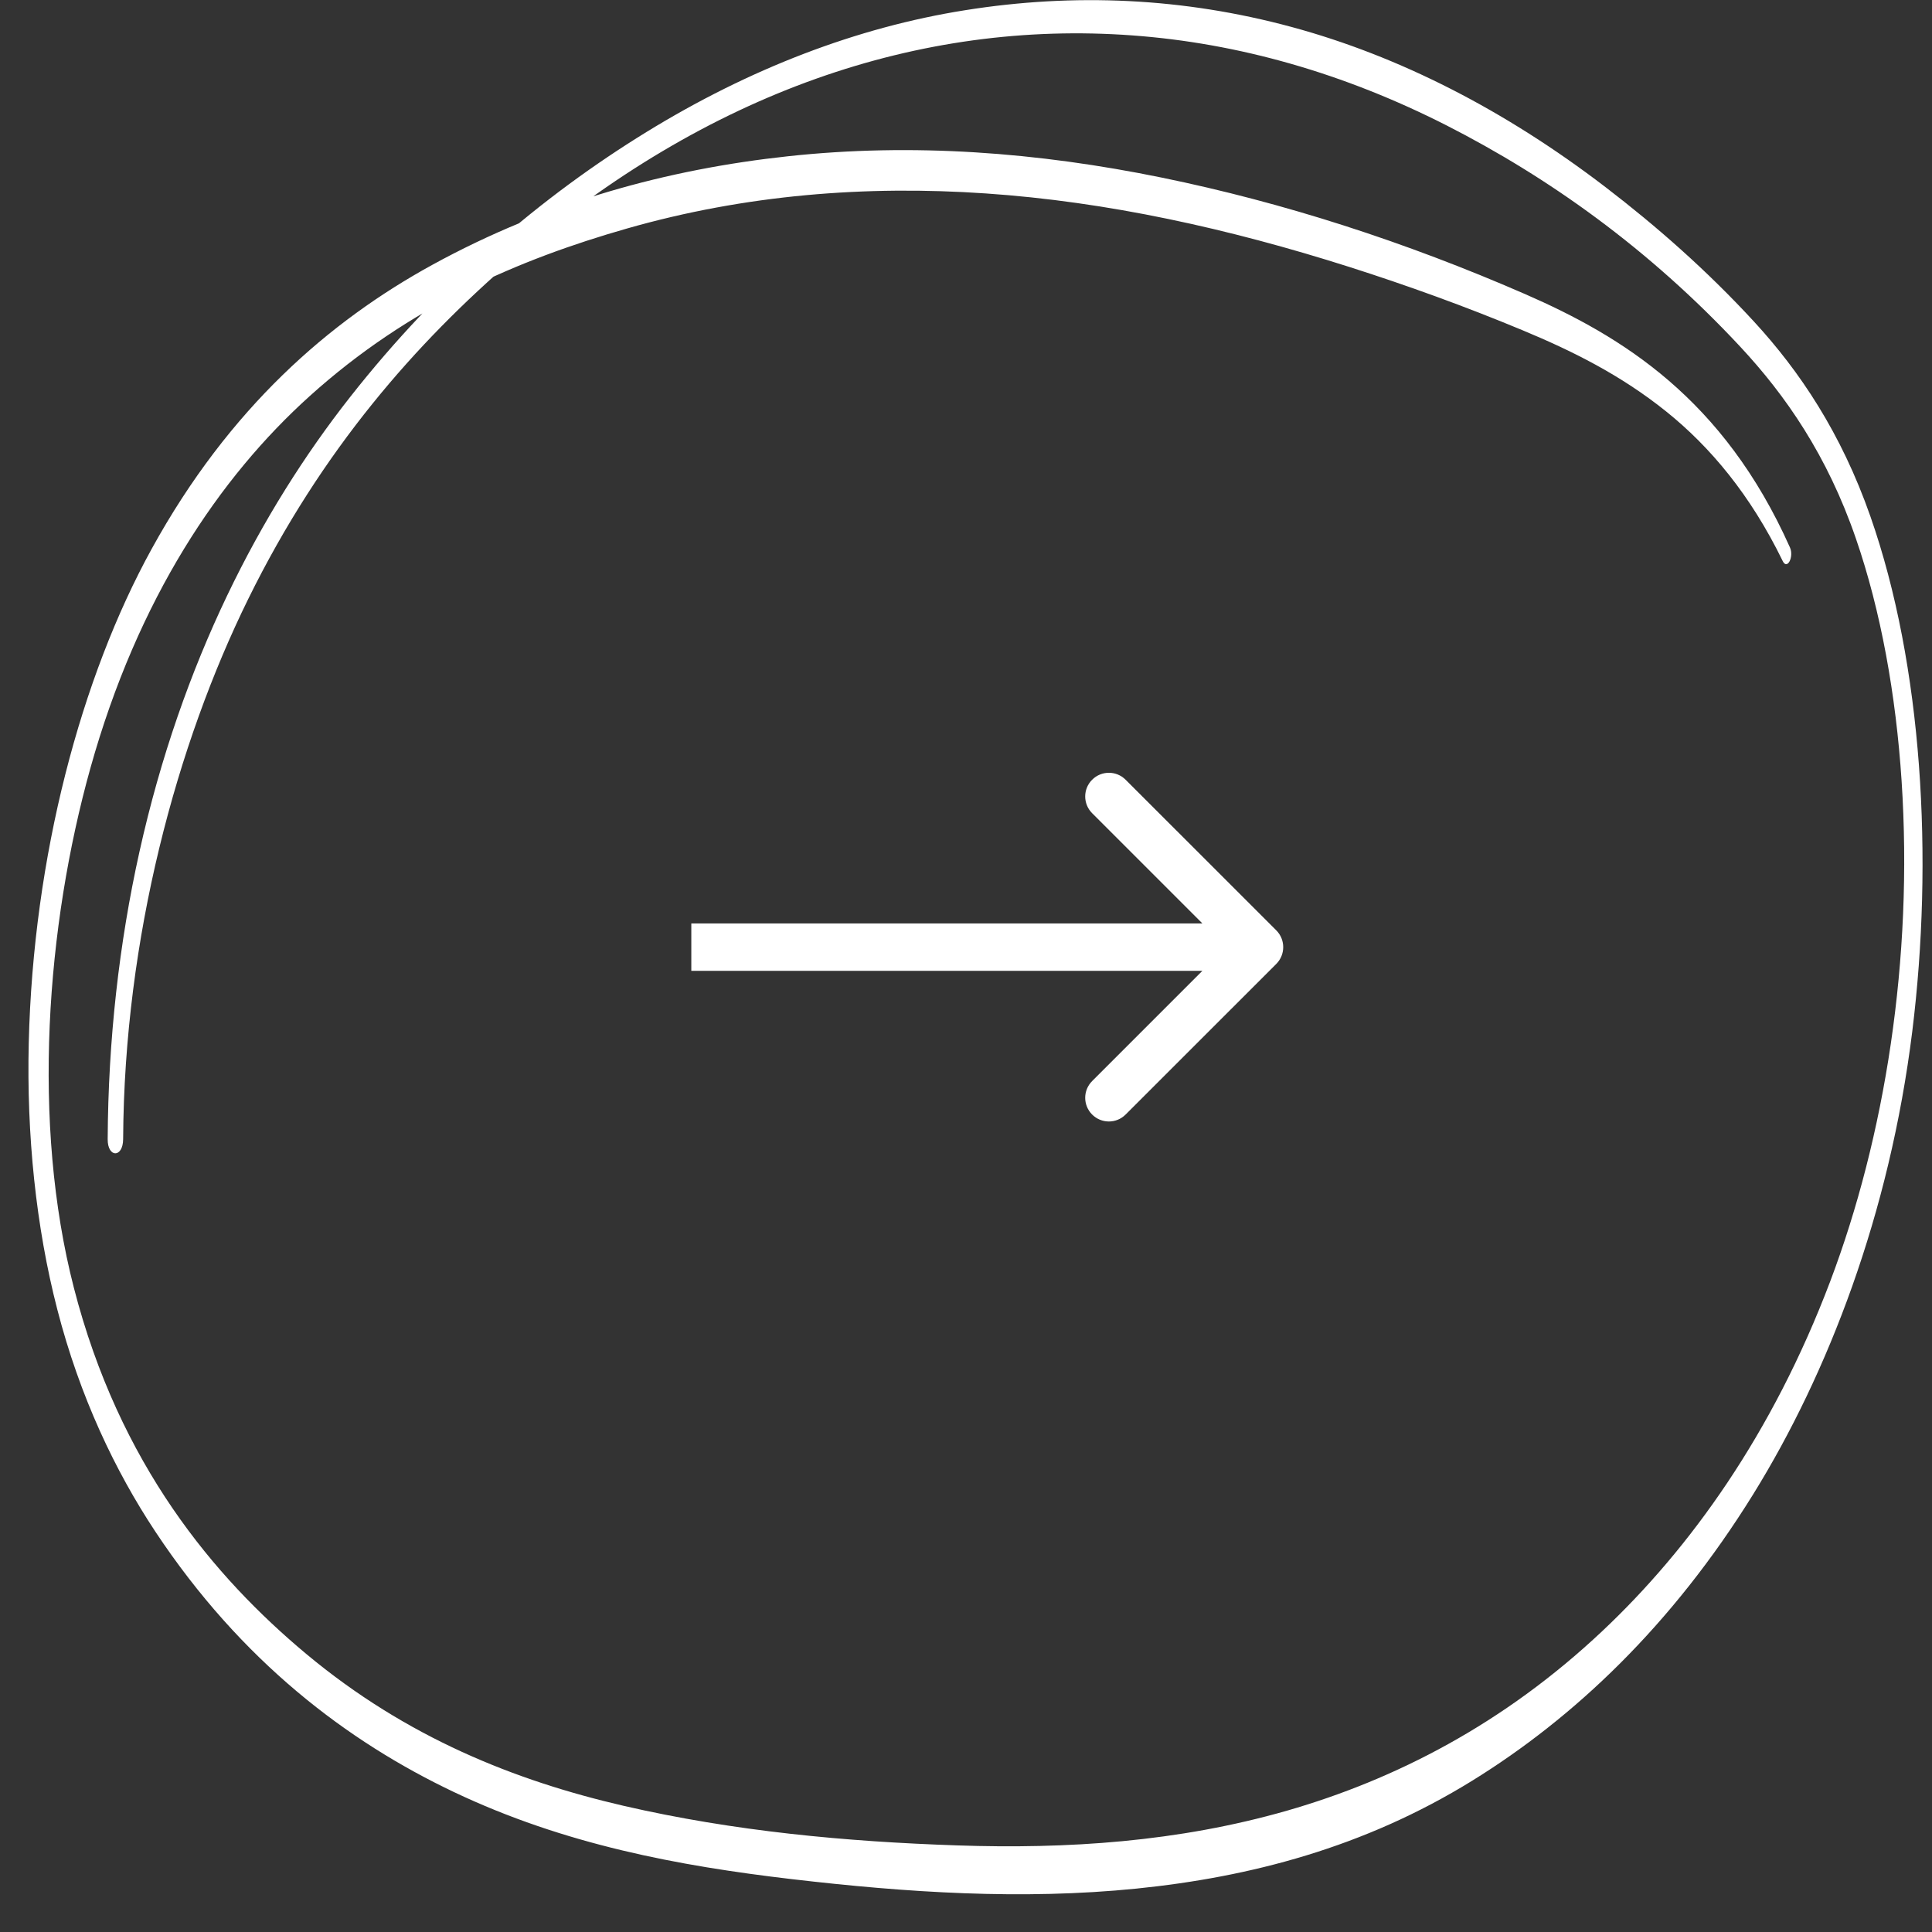 <?xml version="1.0" encoding="UTF-8"?> <svg xmlns="http://www.w3.org/2000/svg" width="34" height="34" viewBox="0 0 34 34" fill="none"><rect x="0" y="0" width="34" height="34" fill="#333333" stroke="none"/><path d="M31.5 9.634C30.329 7.012 28.546 5.92 26.836 5.174C24.732 4.257 22.594 3.566 20.447 3.126C18.263 2.679 16.06 2.512 13.866 2.75C11.758 2.978 9.637 3.548 7.606 4.662C5.803 5.651 4.037 7.173 2.669 9.66C1.425 11.92 0.585 15.069 0.506 18.354C0.467 19.969 0.632 21.588 1.008 23.043C1.405 24.583 2.028 25.888 2.732 26.951C4.248 29.24 6.119 30.649 7.986 31.536C9.932 32.461 11.939 32.836 13.937 33.07C15.955 33.306 17.981 33.44 20.002 33.236C21.995 33.034 24.008 32.513 25.911 31.336C27.695 30.233 29.421 28.609 30.855 26.294C32.168 24.173 33.254 21.368 33.653 18.149C34.028 15.12 33.836 11.715 32.916 9.088C32.4 7.615 31.67 6.531 30.867 5.659C30.03 4.751 29.148 3.978 28.254 3.293C26.483 1.937 24.622 0.987 22.731 0.475C20.825 -0.041 18.907 -0.126 16.989 0.179C15.082 0.481 13.192 1.207 11.372 2.326C9.548 3.448 7.755 4.96 6.16 6.989C4.585 8.992 3.198 11.642 2.454 14.99C2.096 16.598 1.904 18.304 1.895 20.048C1.893 20.379 2.165 20.379 2.167 20.048C2.186 16.502 3.111 13.096 4.368 10.542C5.665 7.906 7.327 6.03 9.047 4.55C12.451 1.619 16.196 0.349 19.926 0.623C21.794 0.759 23.655 1.29 25.459 2.208C27.246 3.119 29.016 4.373 30.628 6.104C31.423 6.958 32.156 8.011 32.66 9.475C33.101 10.753 33.366 12.233 33.465 13.743C33.671 16.878 33.172 20.004 32.208 22.552C31.193 25.233 29.743 27.251 28.194 28.708C26.462 30.338 24.559 31.315 22.652 31.864C20.732 32.415 18.784 32.542 16.845 32.476C14.888 32.41 12.921 32.228 10.977 31.78C9.07 31.339 7.156 30.58 5.39 29.107C3.769 27.754 2.101 25.776 1.3 22.663C0.553 19.765 0.816 16.29 1.591 13.517C2.427 10.528 3.86 8.403 5.452 6.969C7.199 5.394 9.127 4.566 11.032 4.022C13.119 3.425 15.238 3.26 17.346 3.404C19.491 3.55 21.624 4.023 23.74 4.696C24.763 5.022 25.784 5.391 26.797 5.813C27.655 6.17 28.518 6.594 29.328 7.246C30.095 7.863 30.806 8.708 31.373 9.874C31.452 10.037 31.574 9.799 31.5 9.634Z" fill="white"></path><path d="M22.461 16.963C22.623 16.8 22.623 16.536 22.461 16.373L19.809 13.722C19.646 13.559 19.383 13.559 19.22 13.722C19.057 13.884 19.057 14.148 19.22 14.311L21.577 16.668L19.22 19.025C19.057 19.188 19.057 19.451 19.22 19.614C19.383 19.777 19.646 19.777 19.809 19.614L22.461 16.963ZM12.166 16.668V17.085H22.166V16.668V16.251H12.166V16.668Z" fill="white"></path></svg> 